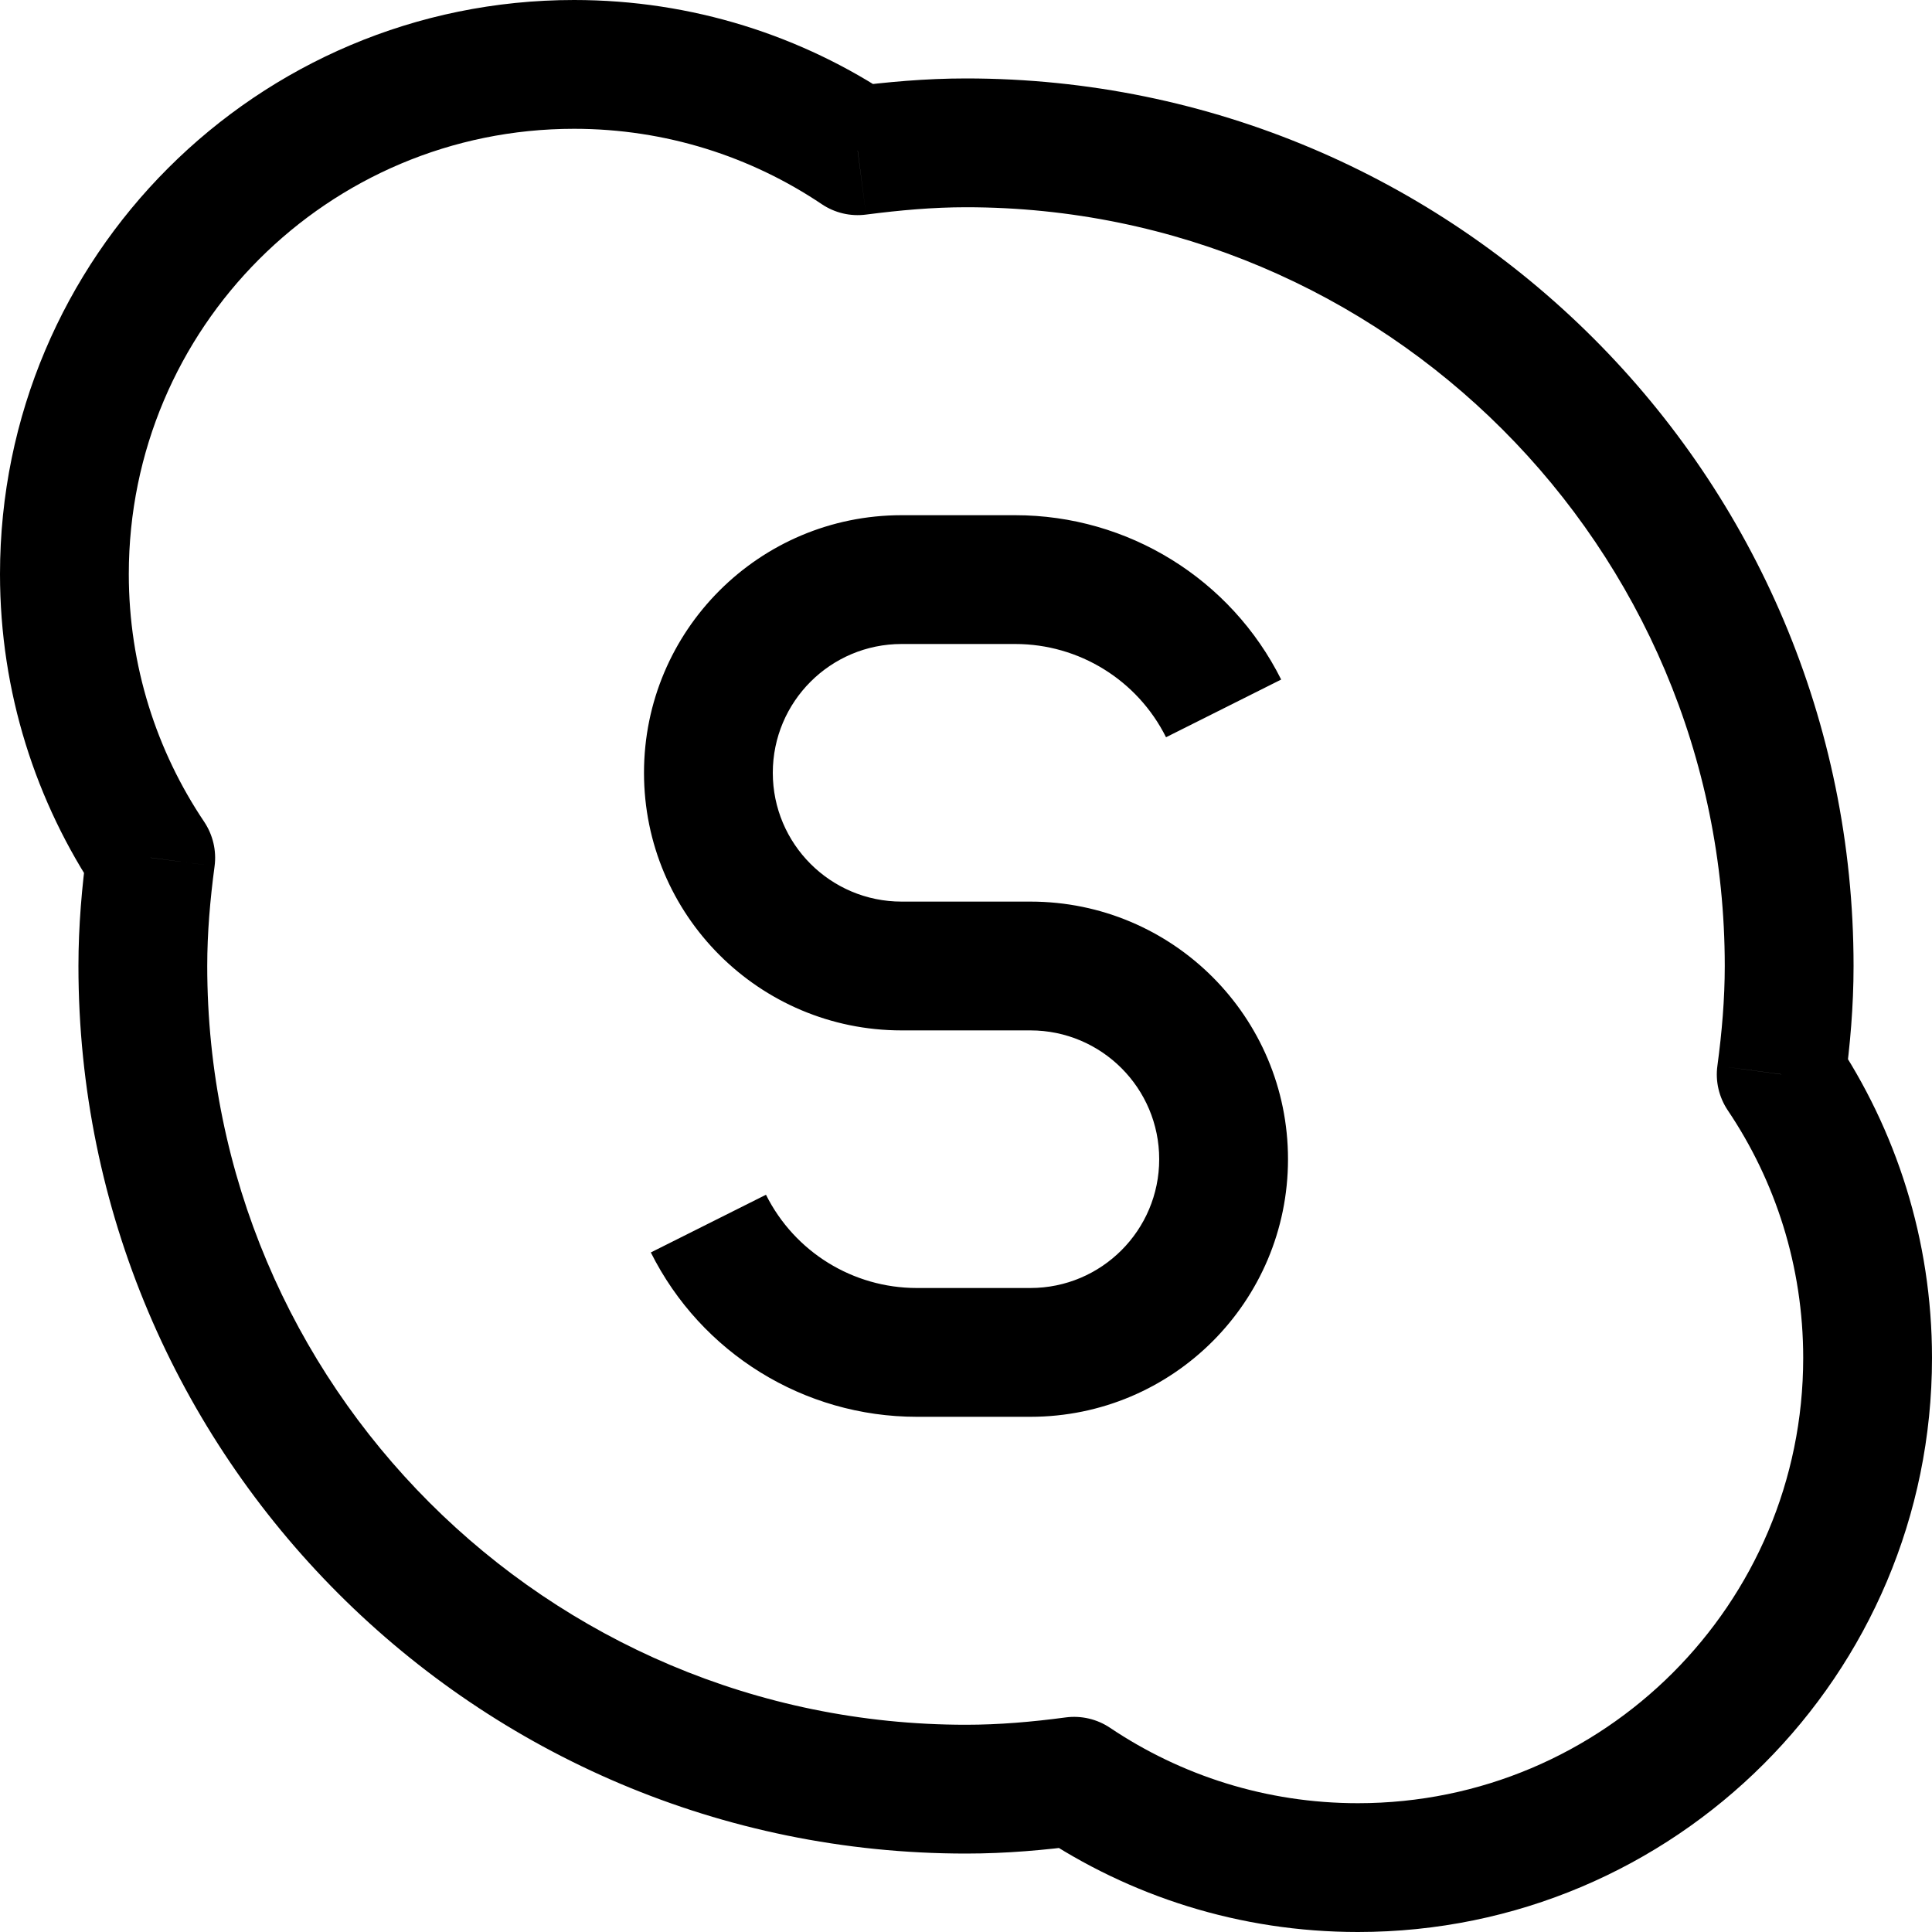 <?xml version="1.0" encoding="utf-8"?>
<svg width="800px" height="800px" viewBox="0 0 15 15" fill="none" xmlns="http://www.w3.org/2000/svg">
<path d="M13.829 8.341L13.334 8.274C13.317 8.395 13.346 8.518 13.414 8.62L13.829 8.341ZM6.659 1.17L6.38 1.585C6.481 1.653 6.603 1.682 6.724 1.666L6.659 1.17ZM1.17 6.659L1.666 6.725C1.682 6.604 1.653 6.482 1.585 6.38L1.17 6.659ZM8.34 13.83L8.619 13.415C8.518 13.347 8.395 13.318 8.274 13.334L8.34 13.83ZM14.325 8.407C14.364 8.117 14.391 7.814 14.391 7.5H13.391C13.391 7.757 13.369 8.013 13.334 8.274L14.325 8.407ZM14.391 7.5C14.391 3.694 11.305 0.609 7.5 0.609V1.609C10.753 1.609 13.391 4.246 13.391 7.5H14.391ZM7.5 0.609C7.185 0.609 6.883 0.637 6.595 0.674L6.724 1.666C6.988 1.632 7.244 1.609 7.5 1.609V0.609ZM6.938 0.755C6.229 0.278 5.374 0 4.457 0V1C5.169 1 5.831 1.216 6.38 1.585L6.938 0.755ZM4.457 0C1.995 0 0 1.995 0 4.457H1C1 2.547 2.547 1 4.457 1V0ZM0 4.457C0 5.375 0.279 6.229 0.755 6.938L1.585 6.38C1.216 5.831 1 5.17 1 4.457H0ZM0.675 6.594C0.636 6.883 0.609 7.186 0.609 7.5H1.609C1.609 7.243 1.631 6.987 1.666 6.725L0.675 6.594ZM0.609 7.5C0.609 11.306 3.694 14.391 7.5 14.391V13.391C4.246 13.391 1.609 10.754 1.609 7.5H0.609ZM7.5 14.391C7.814 14.391 8.116 14.364 8.406 14.325L8.274 13.334C8.012 13.369 7.756 13.391 7.5 13.391V14.391ZM8.061 14.245C8.771 14.722 9.625 15 10.543 15V14C9.83 14 9.169 13.784 8.619 13.415L8.061 14.245ZM10.543 15C13.004 15 15 13.005 15 10.543H14C14 12.453 12.452 14 10.543 14V15ZM15 10.543C15 9.625 14.721 8.771 14.244 8.062L13.414 8.62C13.784 9.169 14 9.831 14 10.543H15ZM7 8H8V7H7V8ZM9.947 5.276C9.556 4.494 8.757 4 7.882 4V5C8.378 5 8.831 5.28 9.053 5.724L9.947 5.276ZM9 9C9 9.552 8.552 10 8 10V11C9.105 11 10 10.105 10 9H9ZM8 8C8.552 8 9 8.448 9 9H10C10 7.895 9.105 7 8 7V8ZM7.118 10C6.622 10 6.169 9.72 5.947 9.276L5.053 9.724C5.444 10.506 6.243 11 7.118 11V10ZM5 6C5 7.105 5.895 8 7 8V7C6.448 7 6 6.552 6 6H5ZM6 6C6 5.448 6.448 5 7 5V4C5.895 4 5 4.895 5 6H6ZM8 10H7.118V11H8V10ZM7.882 4H7V5H7.882V4Z" fill="#000000"/>
</svg>